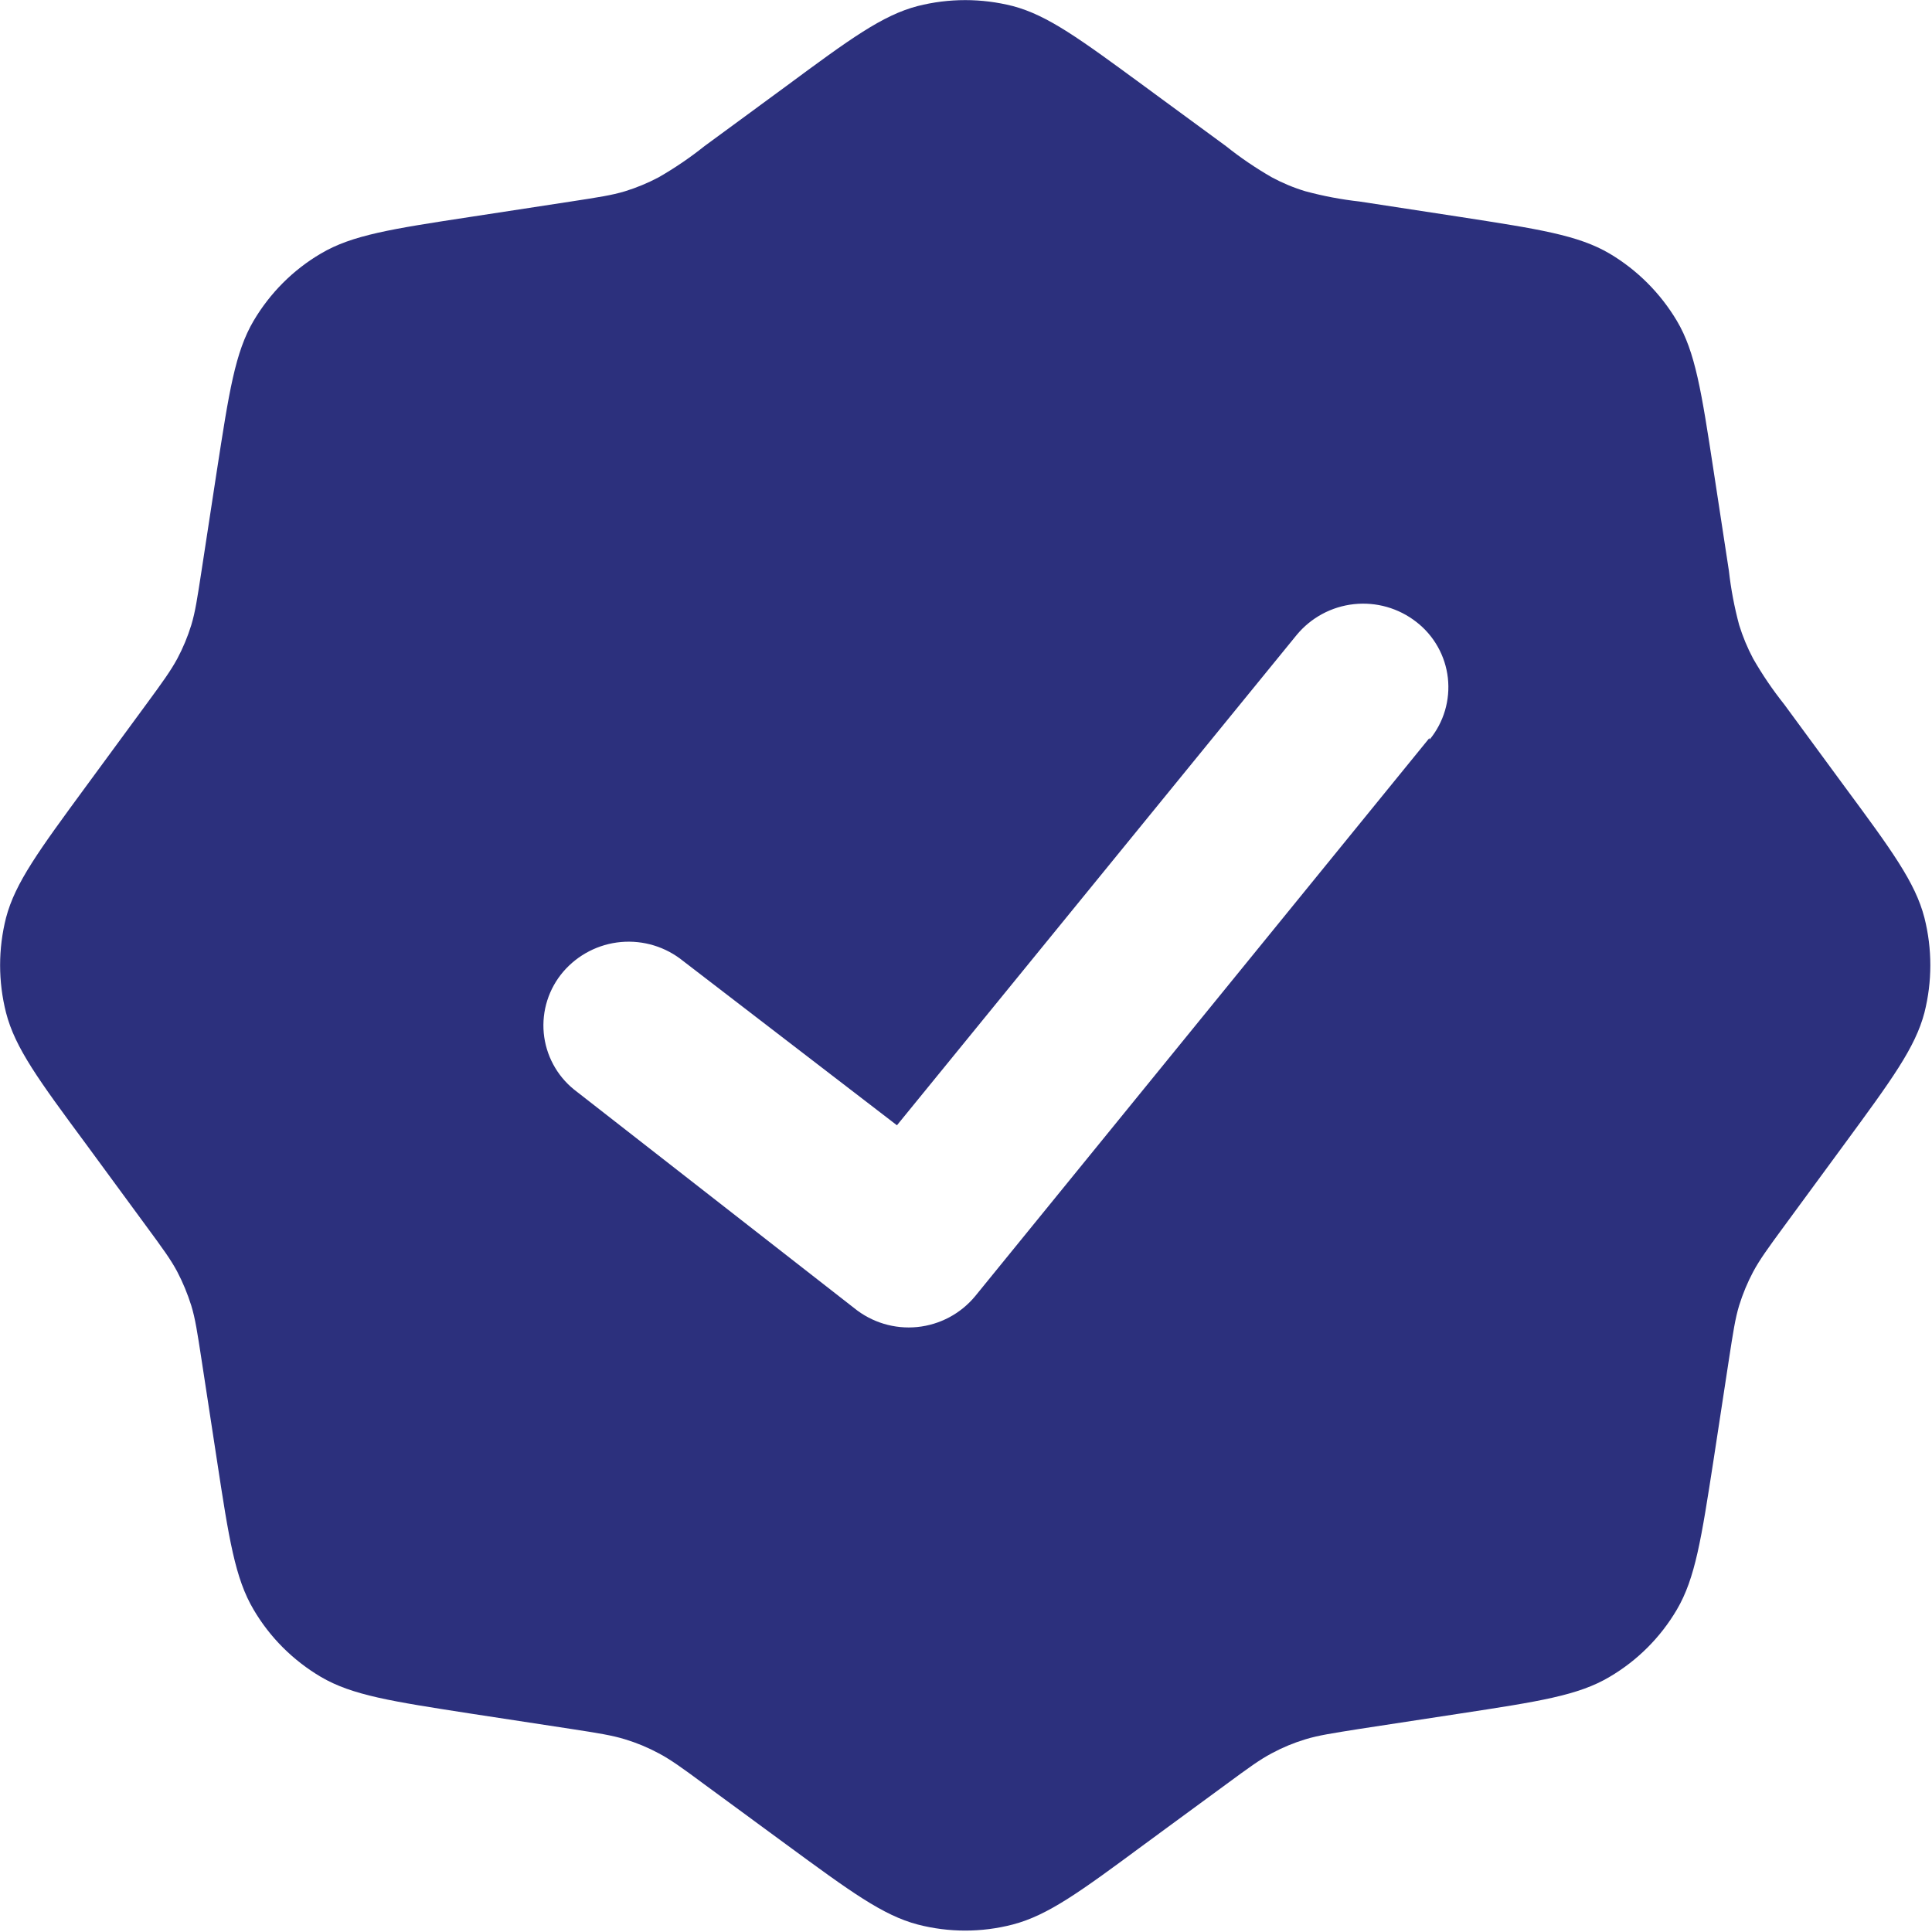 <svg width="70" height="70" viewBox="0 0 70 70" fill="none" xmlns="http://www.w3.org/2000/svg">
<path fill-rule="evenodd" clip-rule="evenodd" d="M28.481 3.124L25.52 5.298C24.998 5.715 24.445 6.09 23.866 6.423C23.476 6.63 23.067 6.8 22.645 6.93C22.168 7.075 21.674 7.149 20.681 7.302L17.049 7.858C14.184 8.295 12.749 8.518 11.624 9.188C10.618 9.778 9.783 10.618 9.188 11.624C8.518 12.762 8.3 14.197 7.858 17.049L7.302 20.681C7.149 21.674 7.075 22.173 6.93 22.649C6.799 23.073 6.63 23.478 6.423 23.866C6.186 24.303 5.893 24.71 5.298 25.52L3.124 28.481C1.409 30.818 0.551 31.986 0.219 33.25C-0.068 34.38 -0.068 35.563 0.219 36.693C0.547 37.971 1.409 39.143 3.124 41.462L5.298 44.424C5.893 45.233 6.191 45.64 6.423 46.078C6.627 46.468 6.796 46.877 6.93 47.303C7.075 47.775 7.149 48.27 7.302 49.263L7.858 52.894C8.295 55.76 8.518 57.19 9.188 58.319C9.778 59.325 10.618 60.161 11.624 60.756C12.762 61.425 14.197 61.644 17.049 62.086L20.681 62.641C21.674 62.794 22.173 62.873 22.645 63.018C23.068 63.146 23.475 63.315 23.866 63.525C24.303 63.757 24.71 64.05 25.52 64.65L28.481 66.824C30.818 68.539 31.986 69.396 33.25 69.729C34.379 70.022 35.565 70.022 36.693 69.729C37.971 69.396 39.143 68.539 41.462 66.824L44.424 64.65C45.233 64.055 45.64 63.757 46.078 63.525C46.468 63.315 46.875 63.146 47.298 63.018C47.775 62.873 48.27 62.799 49.263 62.641L52.894 62.086C55.76 61.648 57.19 61.429 58.319 60.756C59.325 60.165 60.165 59.325 60.756 58.319C61.425 57.181 61.644 55.746 62.086 52.894L62.641 49.263C62.794 48.27 62.869 47.775 63.013 47.298C63.145 46.875 63.314 46.468 63.521 46.078C63.757 45.64 64.05 45.233 64.645 44.424L66.82 41.462C68.534 39.126 69.392 37.962 69.725 36.693C70.011 35.563 70.011 34.38 69.725 33.25C69.396 31.973 68.534 30.8 66.82 28.481L64.645 25.52C64.229 24.998 63.853 24.445 63.521 23.866C63.313 23.476 63.144 23.067 63.013 22.645C62.84 22.001 62.715 21.344 62.641 20.681L62.086 17.049C61.648 14.184 61.425 12.749 60.756 11.624C60.159 10.622 59.322 9.784 58.319 9.188C57.181 8.518 55.746 8.3 52.894 7.858L49.263 7.302C48.599 7.228 47.943 7.104 47.298 6.93C46.875 6.803 46.466 6.632 46.078 6.423C45.499 6.09 44.946 5.715 44.424 5.298L41.462 3.124C39.126 1.409 37.958 0.551 36.693 0.219C35.563 -0.068 34.38 -0.068 33.25 0.219C31.973 0.551 30.8 1.409 28.481 3.124ZM51.8 26.793C52.053 26.484 52.242 26.127 52.355 25.744C52.468 25.361 52.503 24.959 52.459 24.563C52.414 24.166 52.29 23.782 52.094 23.434C51.898 23.086 51.635 22.78 51.319 22.536C50.677 22.033 49.864 21.802 49.053 21.89C48.242 21.978 47.498 22.379 46.979 23.008L32.498 40.771L24.754 34.821C24.121 34.306 23.313 34.059 22.5 34.131C21.688 34.204 20.936 34.591 20.405 35.21C20.146 35.514 19.95 35.866 19.829 36.247C19.708 36.627 19.665 37.029 19.701 37.426C19.738 37.824 19.854 38.21 20.043 38.562C20.231 38.914 20.488 39.225 20.799 39.476L30.949 47.395C31.59 47.916 32.411 48.163 33.233 48.081C34.055 47.999 34.812 47.595 35.337 46.957L51.787 26.744L51.8 26.793Z" fill="#2C307D"/>
</svg>
